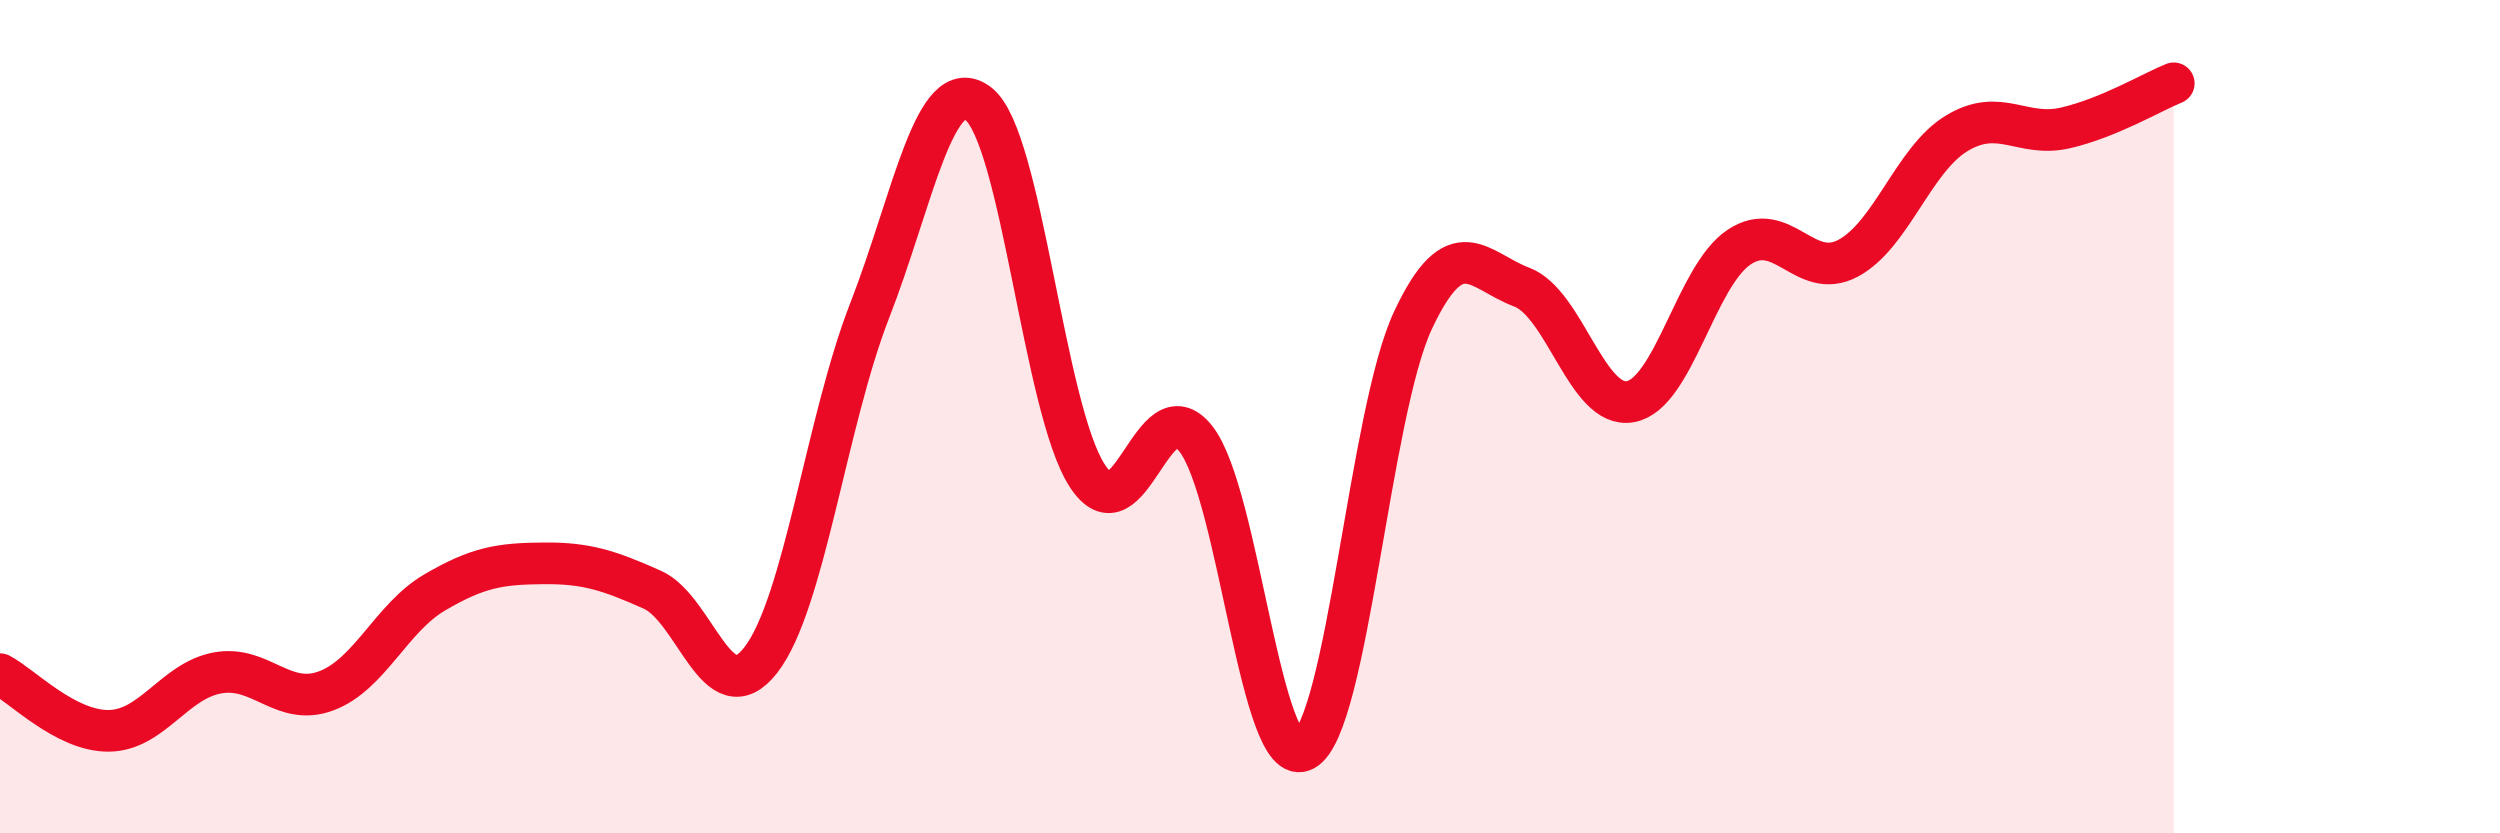 
    <svg width="60" height="20" viewBox="0 0 60 20" xmlns="http://www.w3.org/2000/svg">
      <path
        d="M 0,16.18 C 0.52,16.45 1.57,17.55 2.61,17.54 C 3.65,17.53 4.18,16.34 5.22,16.15 C 6.26,15.96 6.79,16.97 7.83,16.58 C 8.87,16.19 9.39,14.83 10.43,14.22 C 11.47,13.61 12,13.53 13.04,13.52 C 14.08,13.51 14.61,13.69 15.65,14.15 C 16.69,14.61 17.22,17.18 18.26,15.84 C 19.3,14.5 19.83,10.13 20.87,7.46 C 21.91,4.79 22.44,1.7 23.48,2.49 C 24.52,3.28 25.05,9.8 26.09,11.41 C 27.13,13.02 27.66,9.21 28.7,10.53 C 29.74,11.85 30.26,18.57 31.3,18 C 32.34,17.43 32.87,9.91 33.91,7.69 C 34.95,5.47 35.48,6.5 36.52,6.89 C 37.56,7.28 38.09,9.83 39.13,9.64 C 40.17,9.45 40.7,6.62 41.74,5.93 C 42.78,5.24 43.31,6.75 44.35,6.2 C 45.39,5.65 45.92,3.83 46.96,3.2 C 48,2.57 48.53,3.31 49.57,3.07 C 50.61,2.83 51.65,2.21 52.17,2L52.17 20L0 20Z"
        fill="#EB0A25"
        opacity="0.1"
        stroke-linecap="round"
        stroke-linejoin="round"
      />
      <path
        d="M 0,16.18 C 0.52,16.45 1.57,17.55 2.61,17.54 C 3.65,17.53 4.18,16.34 5.22,16.15 C 6.26,15.96 6.79,16.97 7.83,16.58 C 8.87,16.19 9.39,14.83 10.43,14.22 C 11.47,13.61 12,13.53 13.04,13.52 C 14.08,13.51 14.61,13.69 15.65,14.15 C 16.69,14.61 17.22,17.18 18.26,15.84 C 19.3,14.5 19.83,10.13 20.87,7.46 C 21.91,4.79 22.44,1.7 23.48,2.49 C 24.52,3.28 25.05,9.8 26.09,11.41 C 27.13,13.02 27.66,9.21 28.7,10.53 C 29.74,11.85 30.26,18.57 31.3,18 C 32.34,17.43 32.87,9.91 33.91,7.69 C 34.95,5.47 35.48,6.5 36.52,6.89 C 37.56,7.28 38.09,9.83 39.13,9.64 C 40.17,9.45 40.7,6.62 41.74,5.93 C 42.78,5.24 43.31,6.75 44.35,6.2 C 45.39,5.65 45.92,3.83 46.96,3.2 C 48,2.57 48.53,3.31 49.57,3.07 C 50.61,2.83 51.65,2.21 52.17,2"
        stroke="#EB0A25"
        stroke-width="1"
        fill="none"
        stroke-linecap="round"
        stroke-linejoin="round"
      />
    </svg>
  